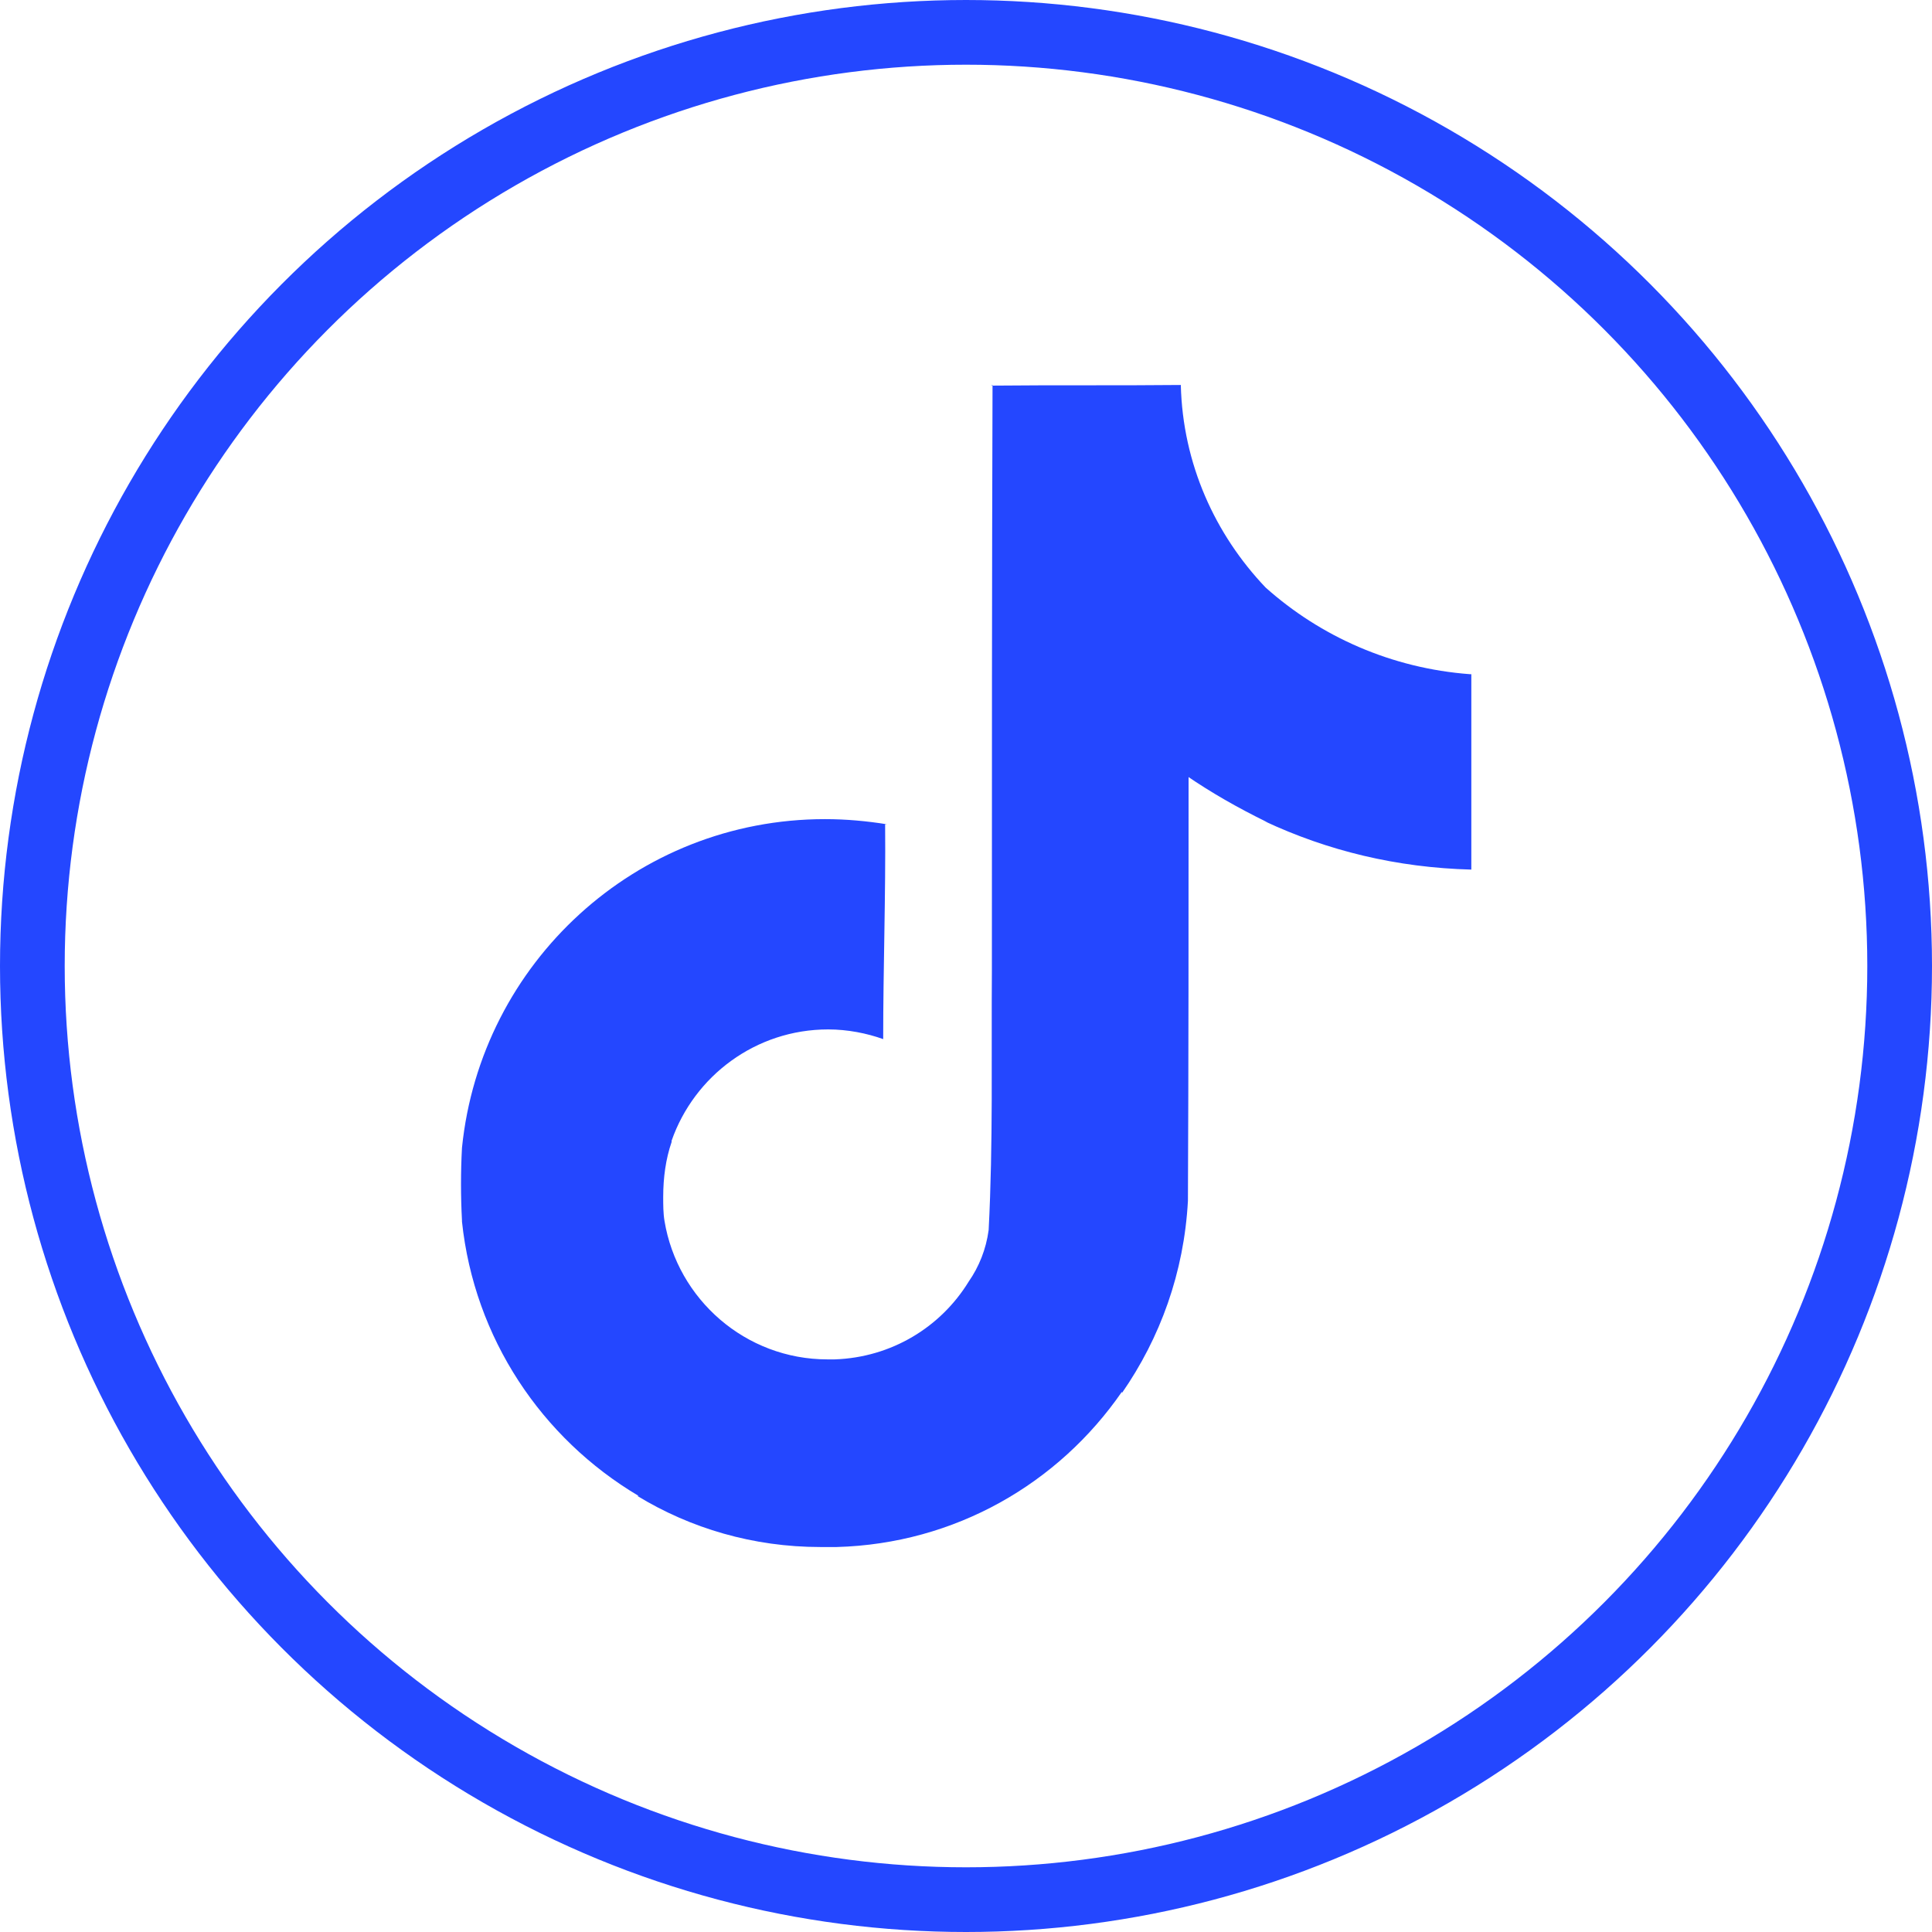 <?xml version="1.0" encoding="UTF-8"?>
<svg id="Layer_2" data-name="Layer 2" xmlns="http://www.w3.org/2000/svg" viewBox="0 0 29.86 29.86">
  <defs>
    <style>
      .cls-1 {
        fill: #2447ff;
      }

      .cls-2 {
        fill: none;
        stroke: #2447ff;
        stroke-miterlimit: 10;
      }
    </style>
  </defs>
  <circle class="cls-2" cx="14.93" cy="14.93" r="14.43"/>
  <path class="cls-1" d="m15.32,5.96c.98-.01,1.96,0,2.93-.01.03,1.22.53,2.31,1.31,3.13h0c.85.76,1.95,1.25,3.16,1.34h.02v3.02c-1.15-.03-2.22-.29-3.2-.75l.05.02c-.47-.23-.87-.46-1.25-.72l.03.02c0,2.19,0,4.38-.01,6.55-.06,1.11-.43,2.12-1.02,2.97v-.02c-.98,1.42-2.58,2.35-4.41,2.4h0c-.07,0-.16,0-.25,0-1.04,0-2.01-.29-2.83-.79h.02c-1.5-.89-2.54-2.44-2.73-4.24v-.02c-.02-.37-.02-.75,0-1.12.29-2.86,2.69-5.08,5.61-5.08.33,0,.65.03.96.08h-.03c.01,1.1-.03,2.21-.03,3.32-.25-.09-.55-.15-.85-.15-1.12,0-2.07.72-2.42,1.72v.02c-.09.26-.13.55-.13.85,0,.12,0,.25.02.37h0c.2,1.21,1.25,2.14,2.52,2.14.04,0,.07,0,.11,0h0c.88-.03,1.64-.5,2.07-1.2h0c.16-.23.27-.5.31-.8h0c.07-1.35.04-2.68.05-4.02,0-3.02,0-6.03.01-9.04h0Z"/>
</svg>